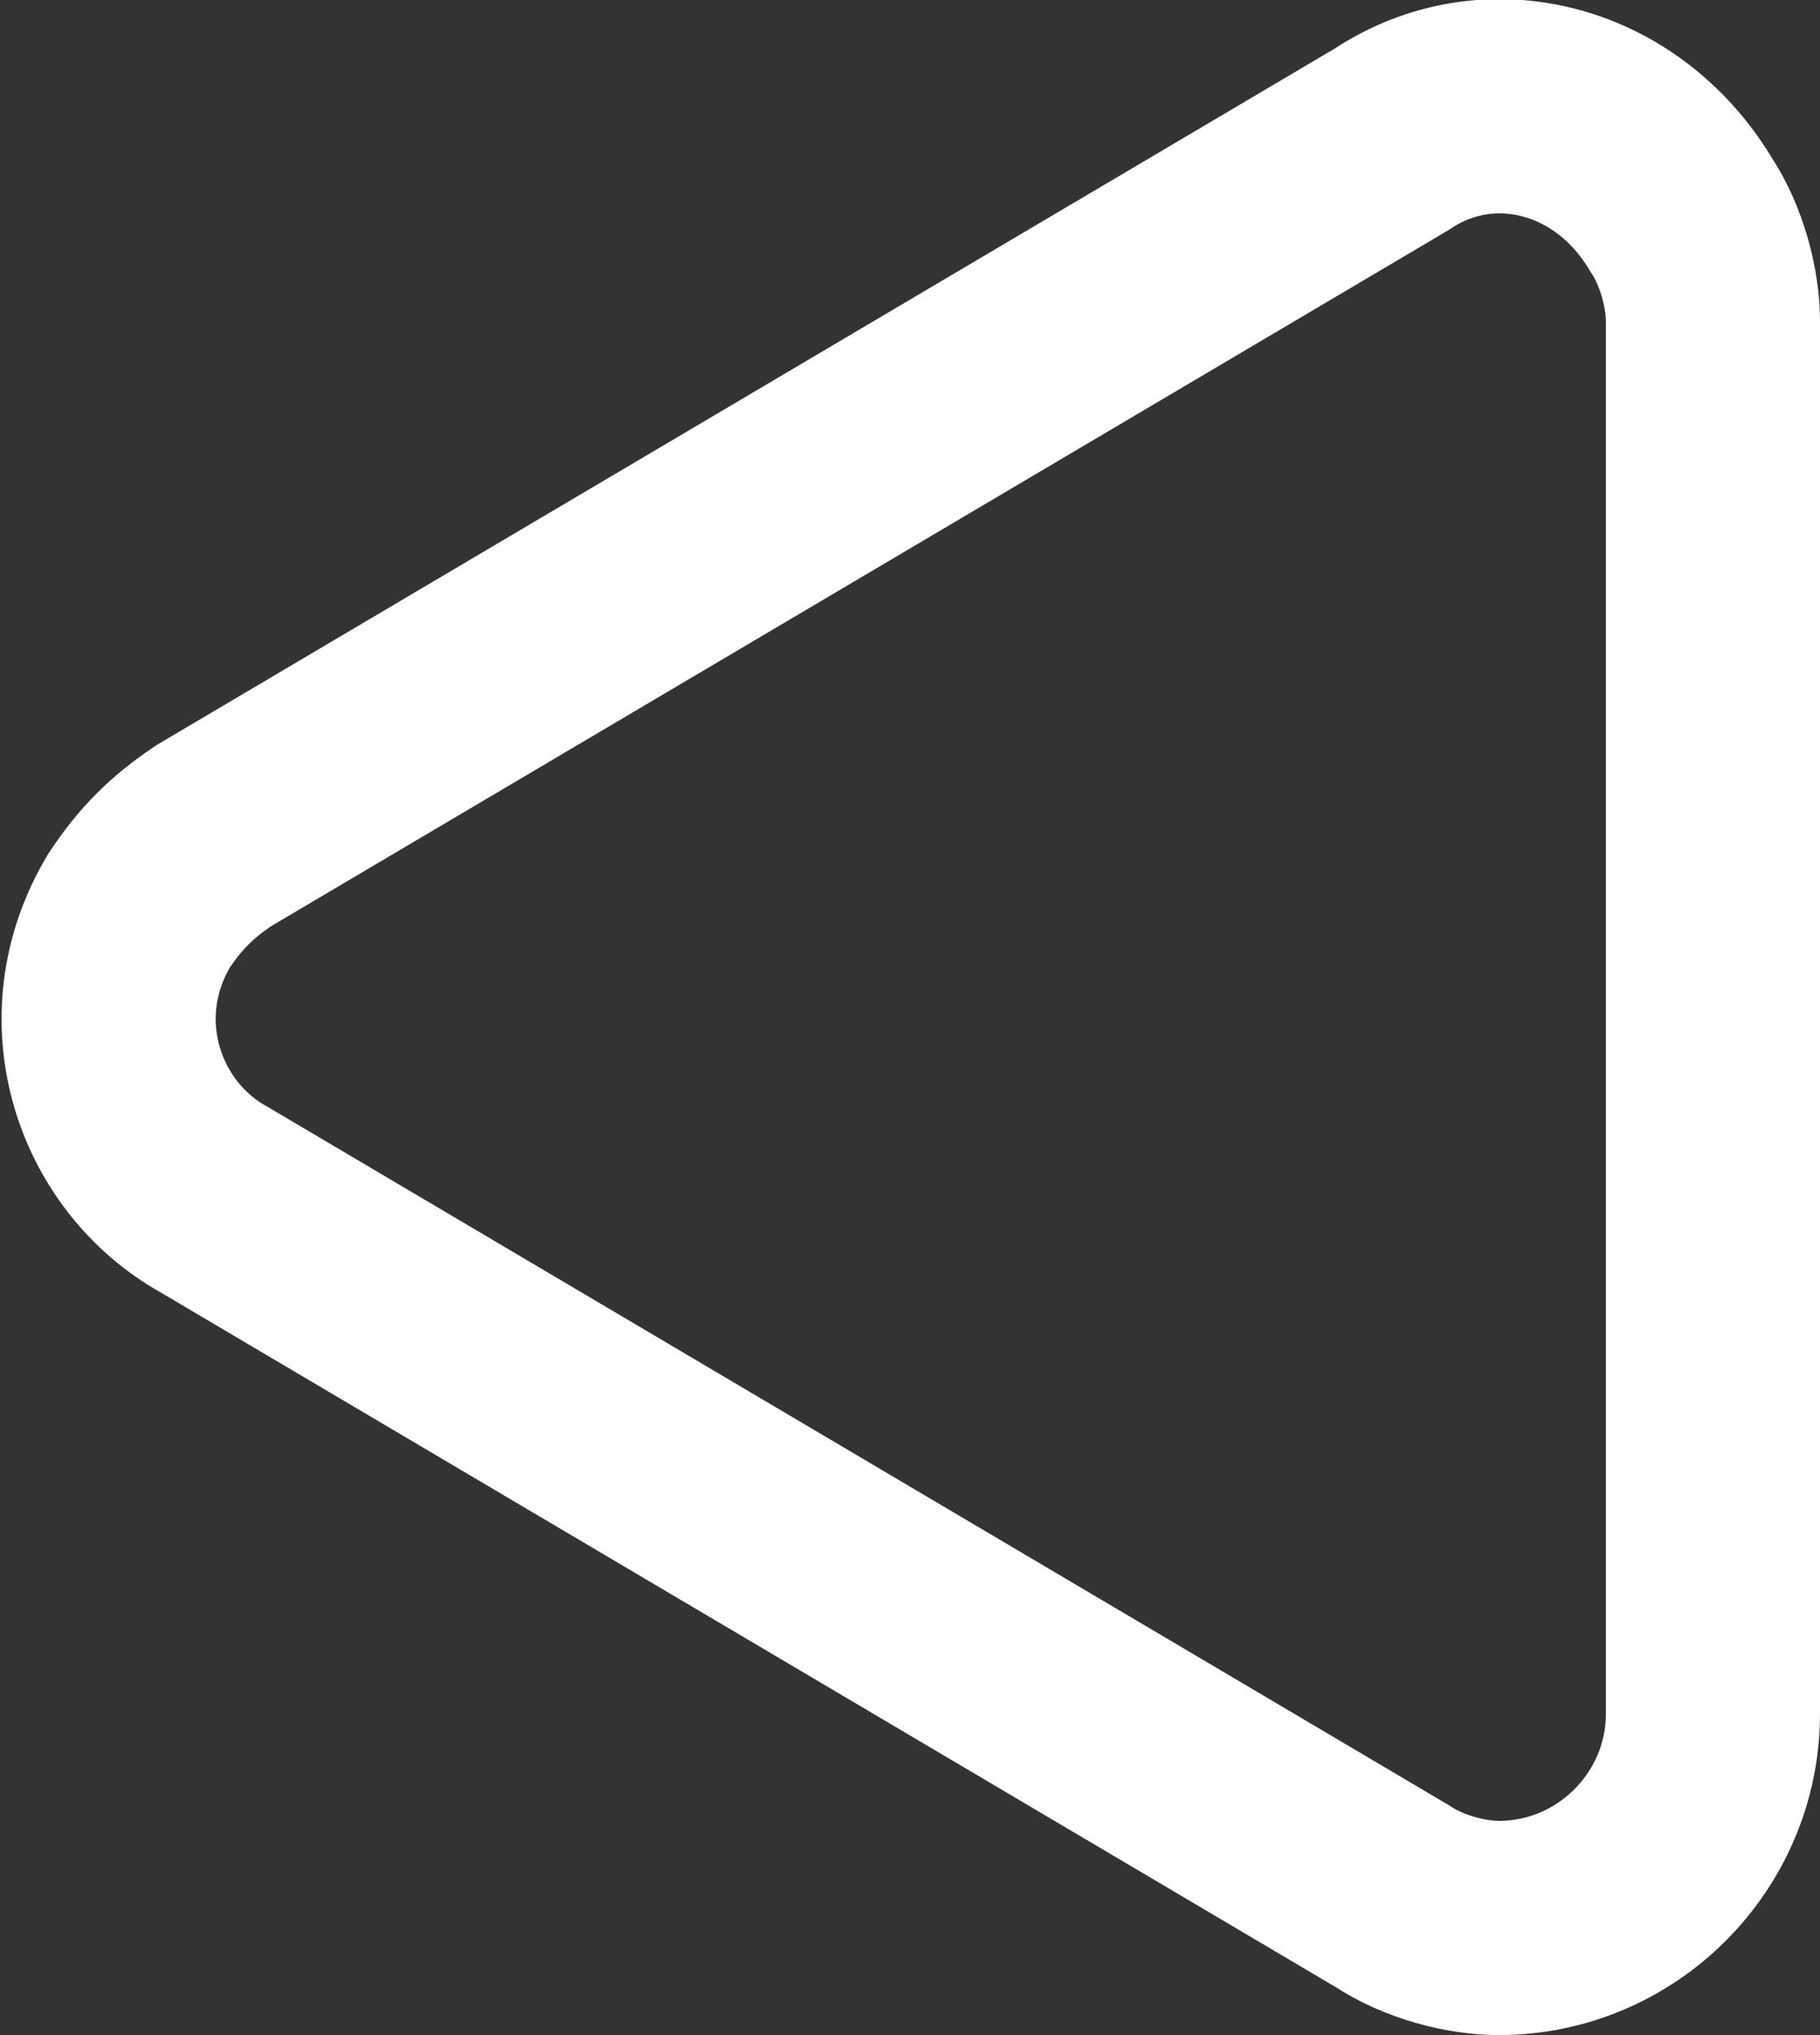 <?xml version="1.0" encoding="UTF-8"?>
<svg width="17px" height="19px" viewBox="0 0 17 19" version="1.1" xmlns="http://www.w3.org/2000/svg" xmlns:xlink="http://www.w3.org/1999/xlink">
    <rect x="0" y="0" width="17" height="19" fill="#333333" stroke="none"/>
    <!-- Generator: Sketch 52.2 (67145) - http://www.bohemiancoding.com/sketch -->
    <title>Path 6 Copy 2</title>
    <desc>Created with Sketch.</desc>
    <g id="Page-1" stroke="none" stroke-width="1" fill="none" fill-rule="evenodd">
        <g id="Home" transform="translate(-1256, -247)" stroke="#FFf" stroke-width="2">
            <path d="M1271.7,249c-0.6-1-1.8-1.3-2.7-0.7l-11,6.5c-0.3,0.2-0.5,0.4-0.7,0.7
			c-0.6,1-0.2,2.2,0.7,2.7l11,6.5c0.3,0.2,0.7,0.3,1,0.3c1.1,0,2-0.9,2-2V250C1272,249.7,1271.9,249.3,1271.7,249z" id="Path-6-Copy-2"></path>
        </g>
    </g>
</svg>
